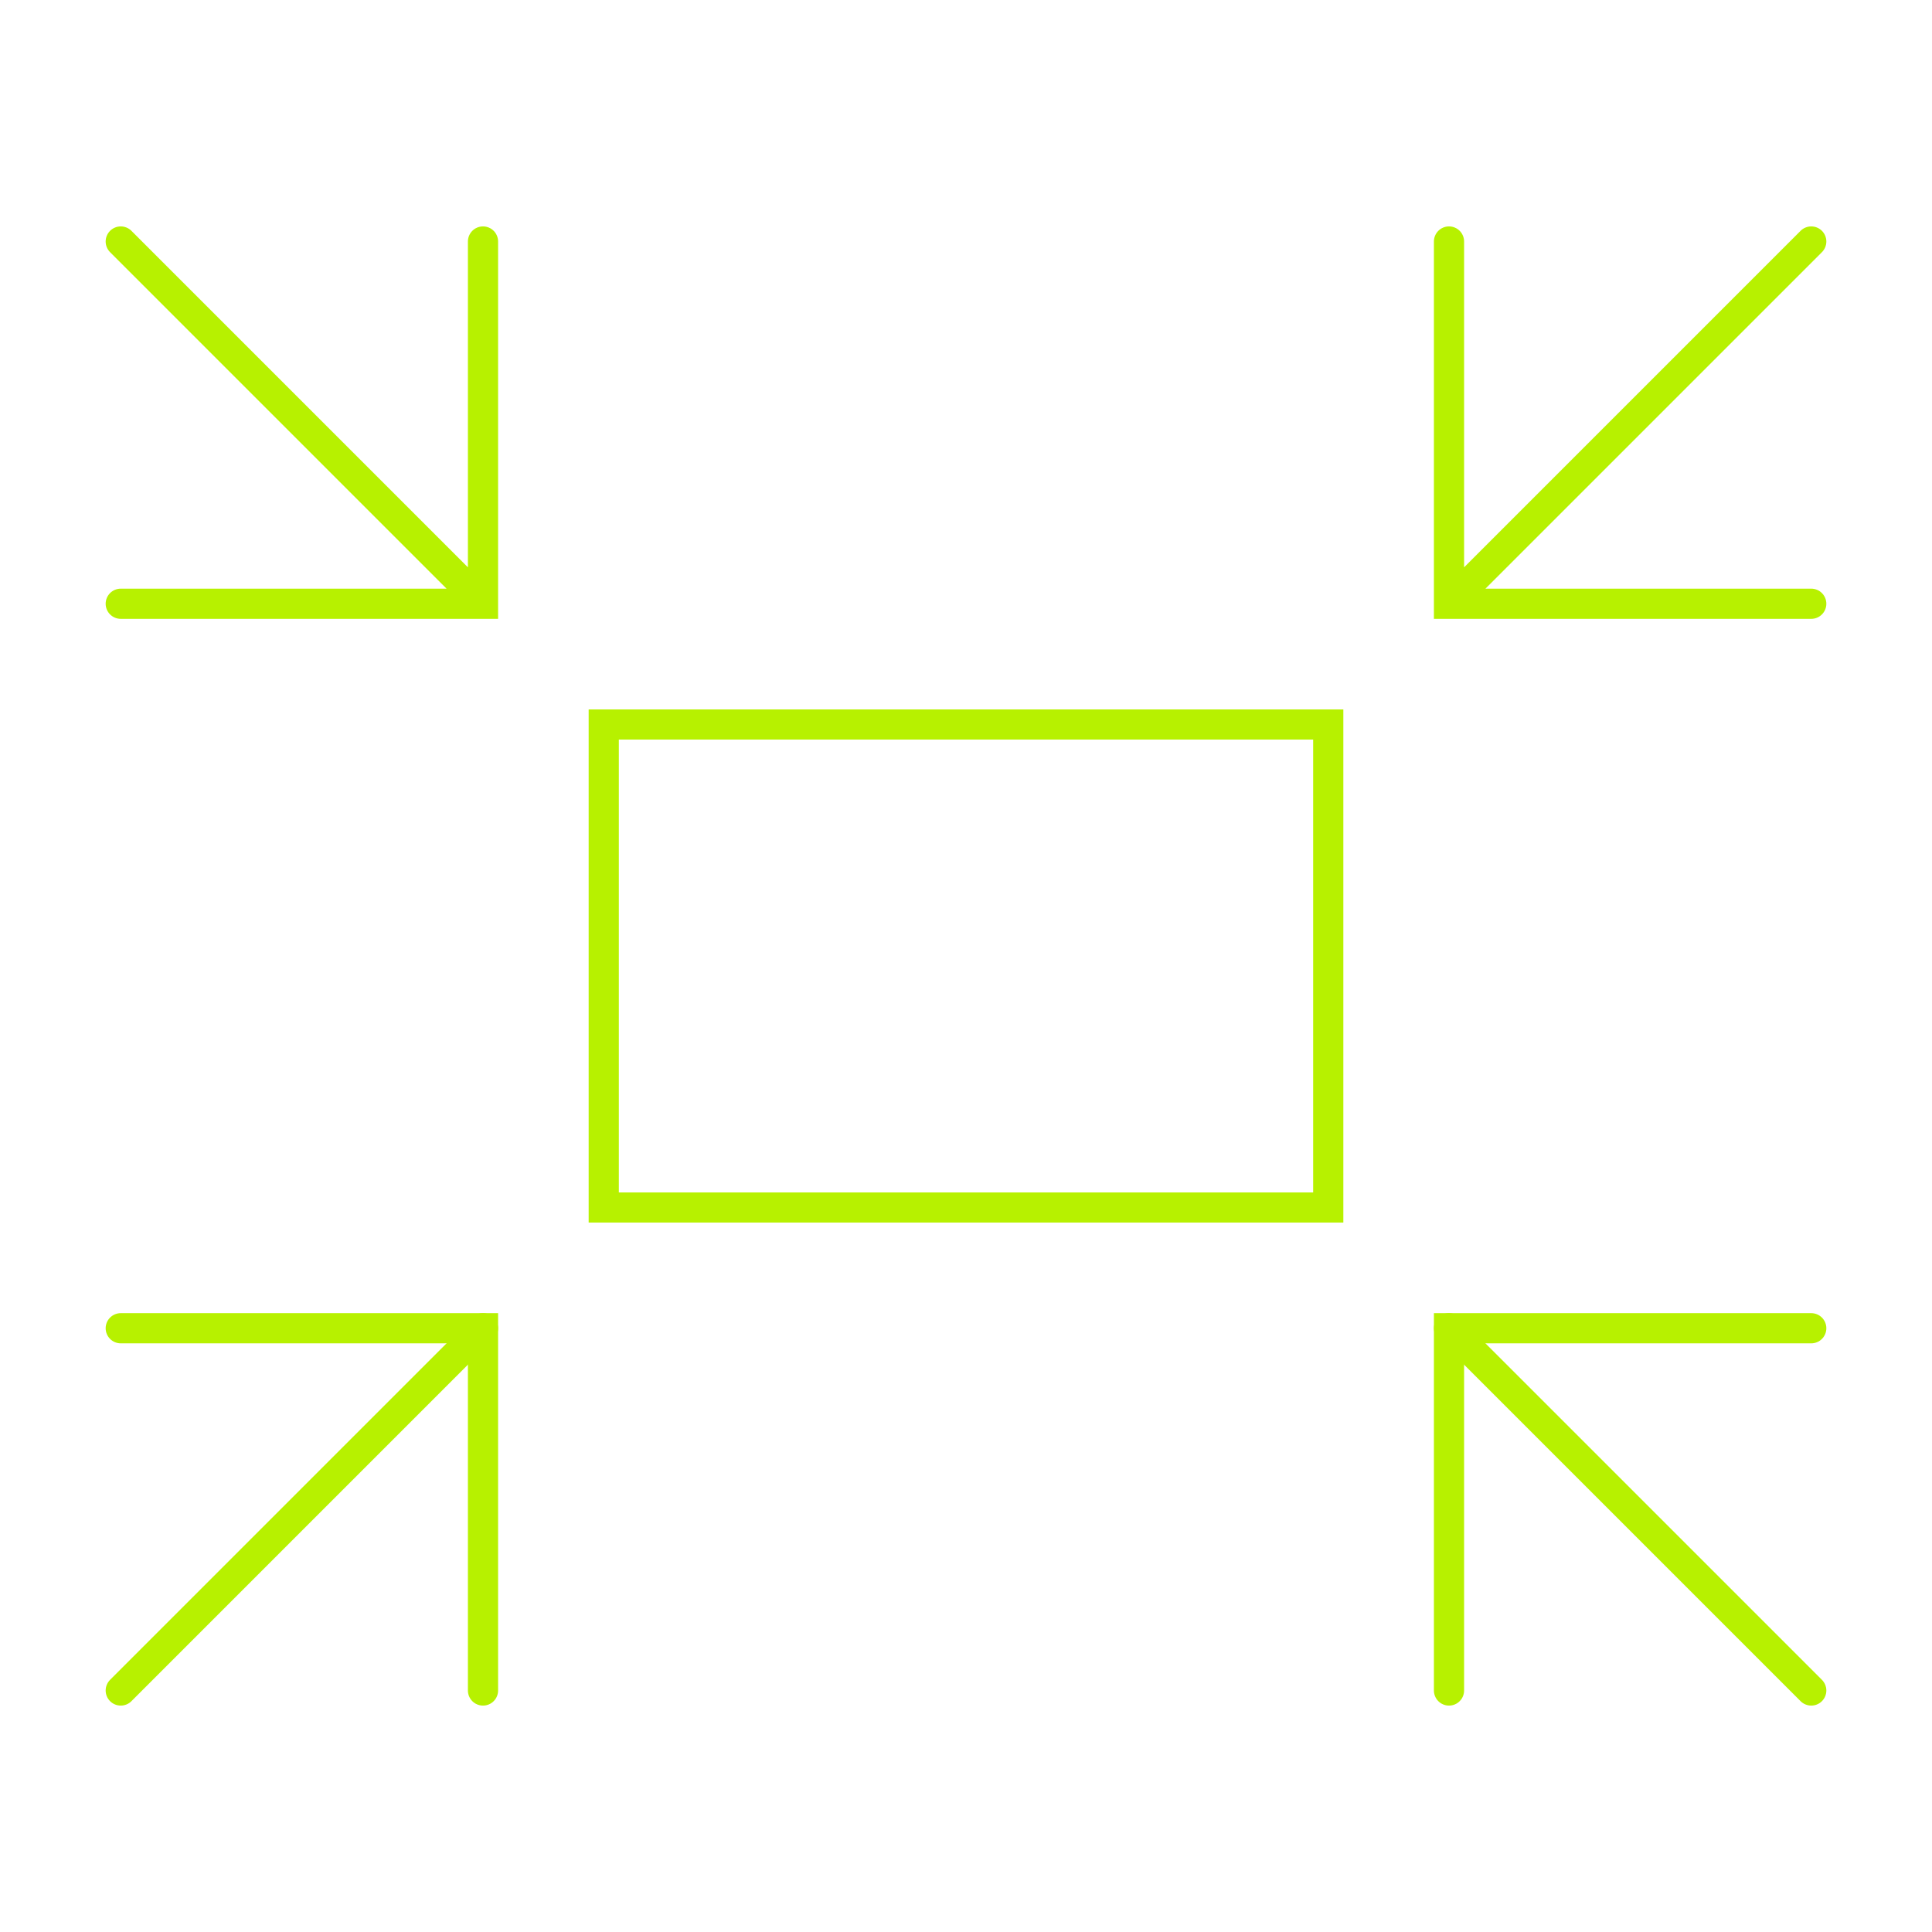 <?xml version="1.0" encoding="UTF-8"?>
<svg id="Layer_1" data-name="Layer 1" xmlns="http://www.w3.org/2000/svg" viewBox="0 0 64 64">
  <defs>
    <style>
      .cls-1 {
        fill: none;
        stroke: #b7f100;
        stroke-linecap: round;
        stroke-miterlimit: 10;
      }
    </style>
  </defs>
  <path class="cls-1" d="M20,24h24v16h-24v-16Z"/>
  <path class="cls-1" d="M16,8v12H4M16,20L4,8M48,8v12h12M48,20l12-12"/>
  <polyline class="cls-1" points="16 56 16 44 4 44"/>
  <line class="cls-1" x1="16" y1="44" x2="4" y2="56"/>
  <polyline class="cls-1" points="48 56 48 44 60 44"/>
  <line class="cls-1" x1="48" y1="44" x2="60" y2="56"/>
</svg>
